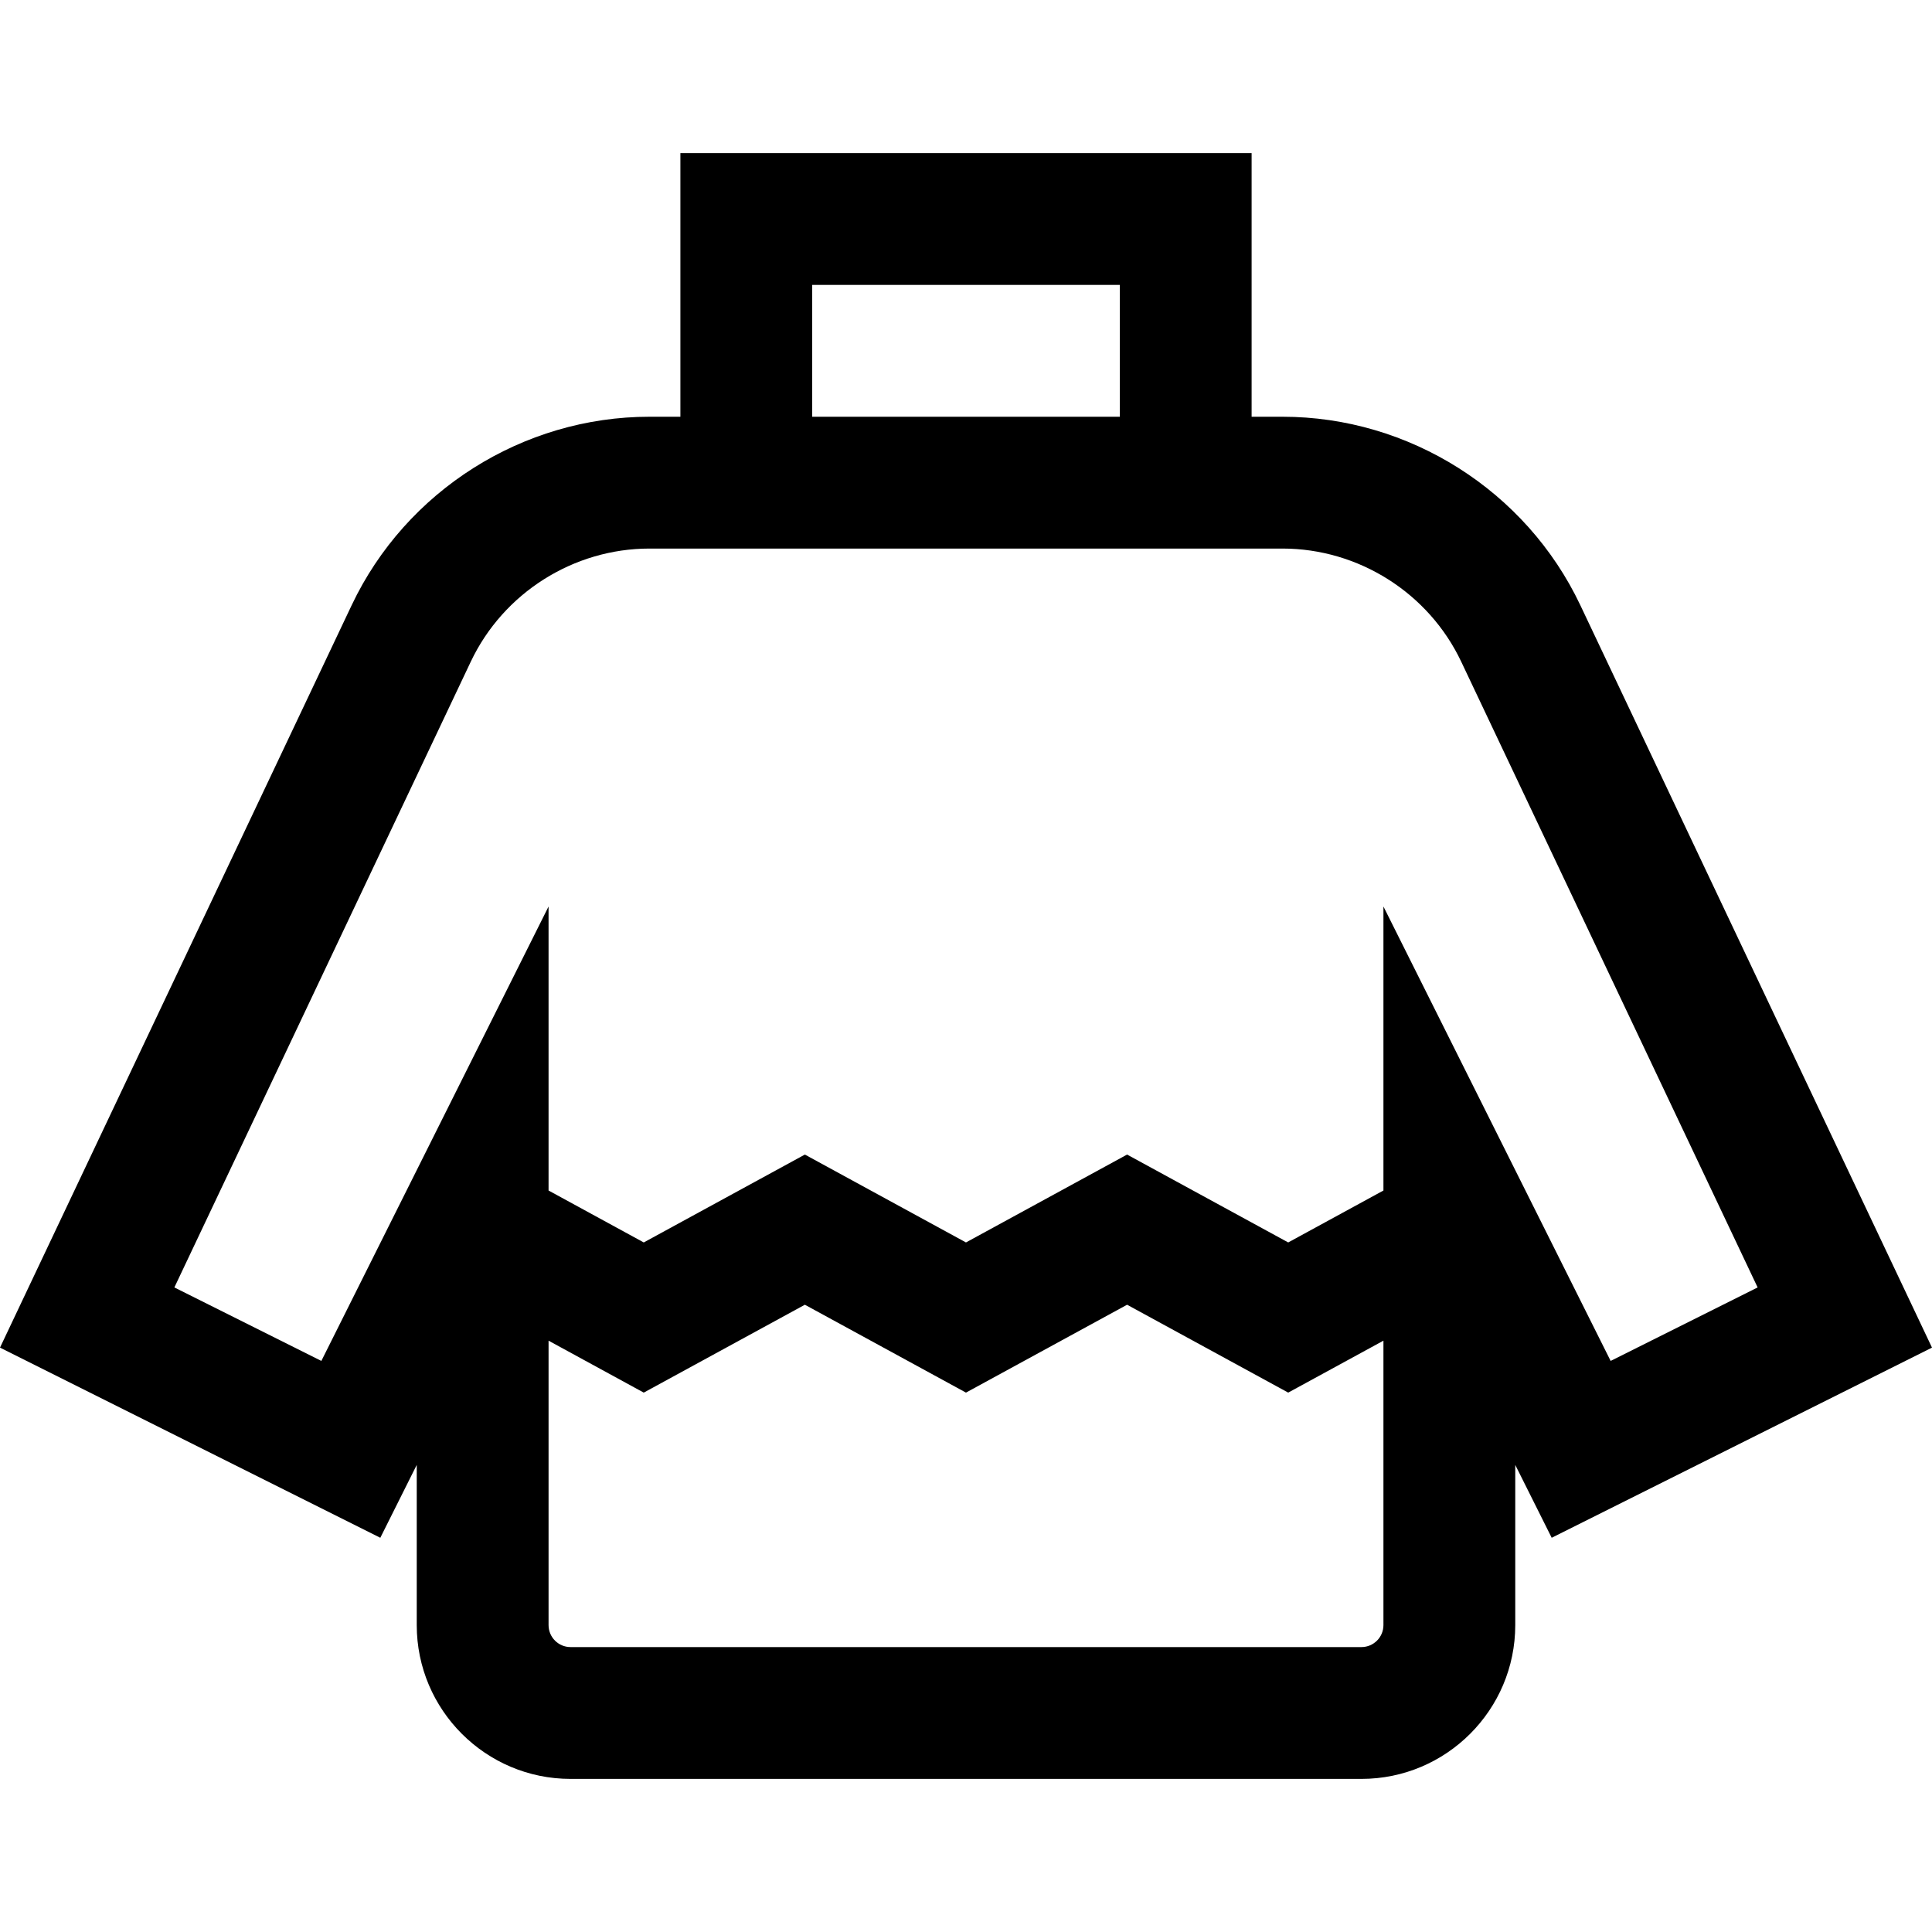 <?xml version="1.0" encoding="iso-8859-1"?>
<!-- Uploaded to: SVG Repo, www.svgrepo.com, Generator: SVG Repo Mixer Tools -->
<svg fill="#000000" height="800px" width="800px" version="1.1" id="Layer_1" xmlns="http://www.w3.org/2000/svg" xmlns:xlink="http://www.w3.org/1999/xlink" 
	 viewBox="0 0 511.999 511.999" xml:space="preserve">
<g>
	<g>
		<path d="M418.805,160.389c-14.372-30.343-45.354-49.949-78.928-49.949h-8.186V40.572H180.31v69.868h-8.186
			c-33.575,0-64.556,19.606-78.928,49.949L0,357.133l100.785,50.392l9.656-19.31v42.455c0,22.473,18.283,40.756,40.756,40.756
			h209.605c22.473,0,40.756-18.283,40.756-40.756v-42.455l9.656,19.31l100.785-50.392L418.805,160.389z M215.243,75.506h81.513
			v34.934h-81.513V75.506z M366.625,430.671c-0.001,3.209-2.613,5.821-5.824,5.821H151.197c-3.21,0-5.822-2.612-5.822-5.822v-75.377
			l25.227,13.762l42.695-23.289l42.696,23.289l42.696-23.289l42.701,23.289l25.234-13.763V430.671z M366.624,240.231v75.267
			L341.39,329.26l-42.702-23.289l-42.695,23.289l-42.696-23.289l-42.695,23.289l-25.227-13.762v-75.268L85.162,360.657
			l-38.952-19.476l78.554-165.838c8.623-18.205,27.213-29.969,47.357-29.969h167.755c20.144,0,38.734,11.763,47.357,29.969
			l78.555,165.838l-38.952,19.476L366.624,240.231z"/>
	</g>
</g>
</svg>